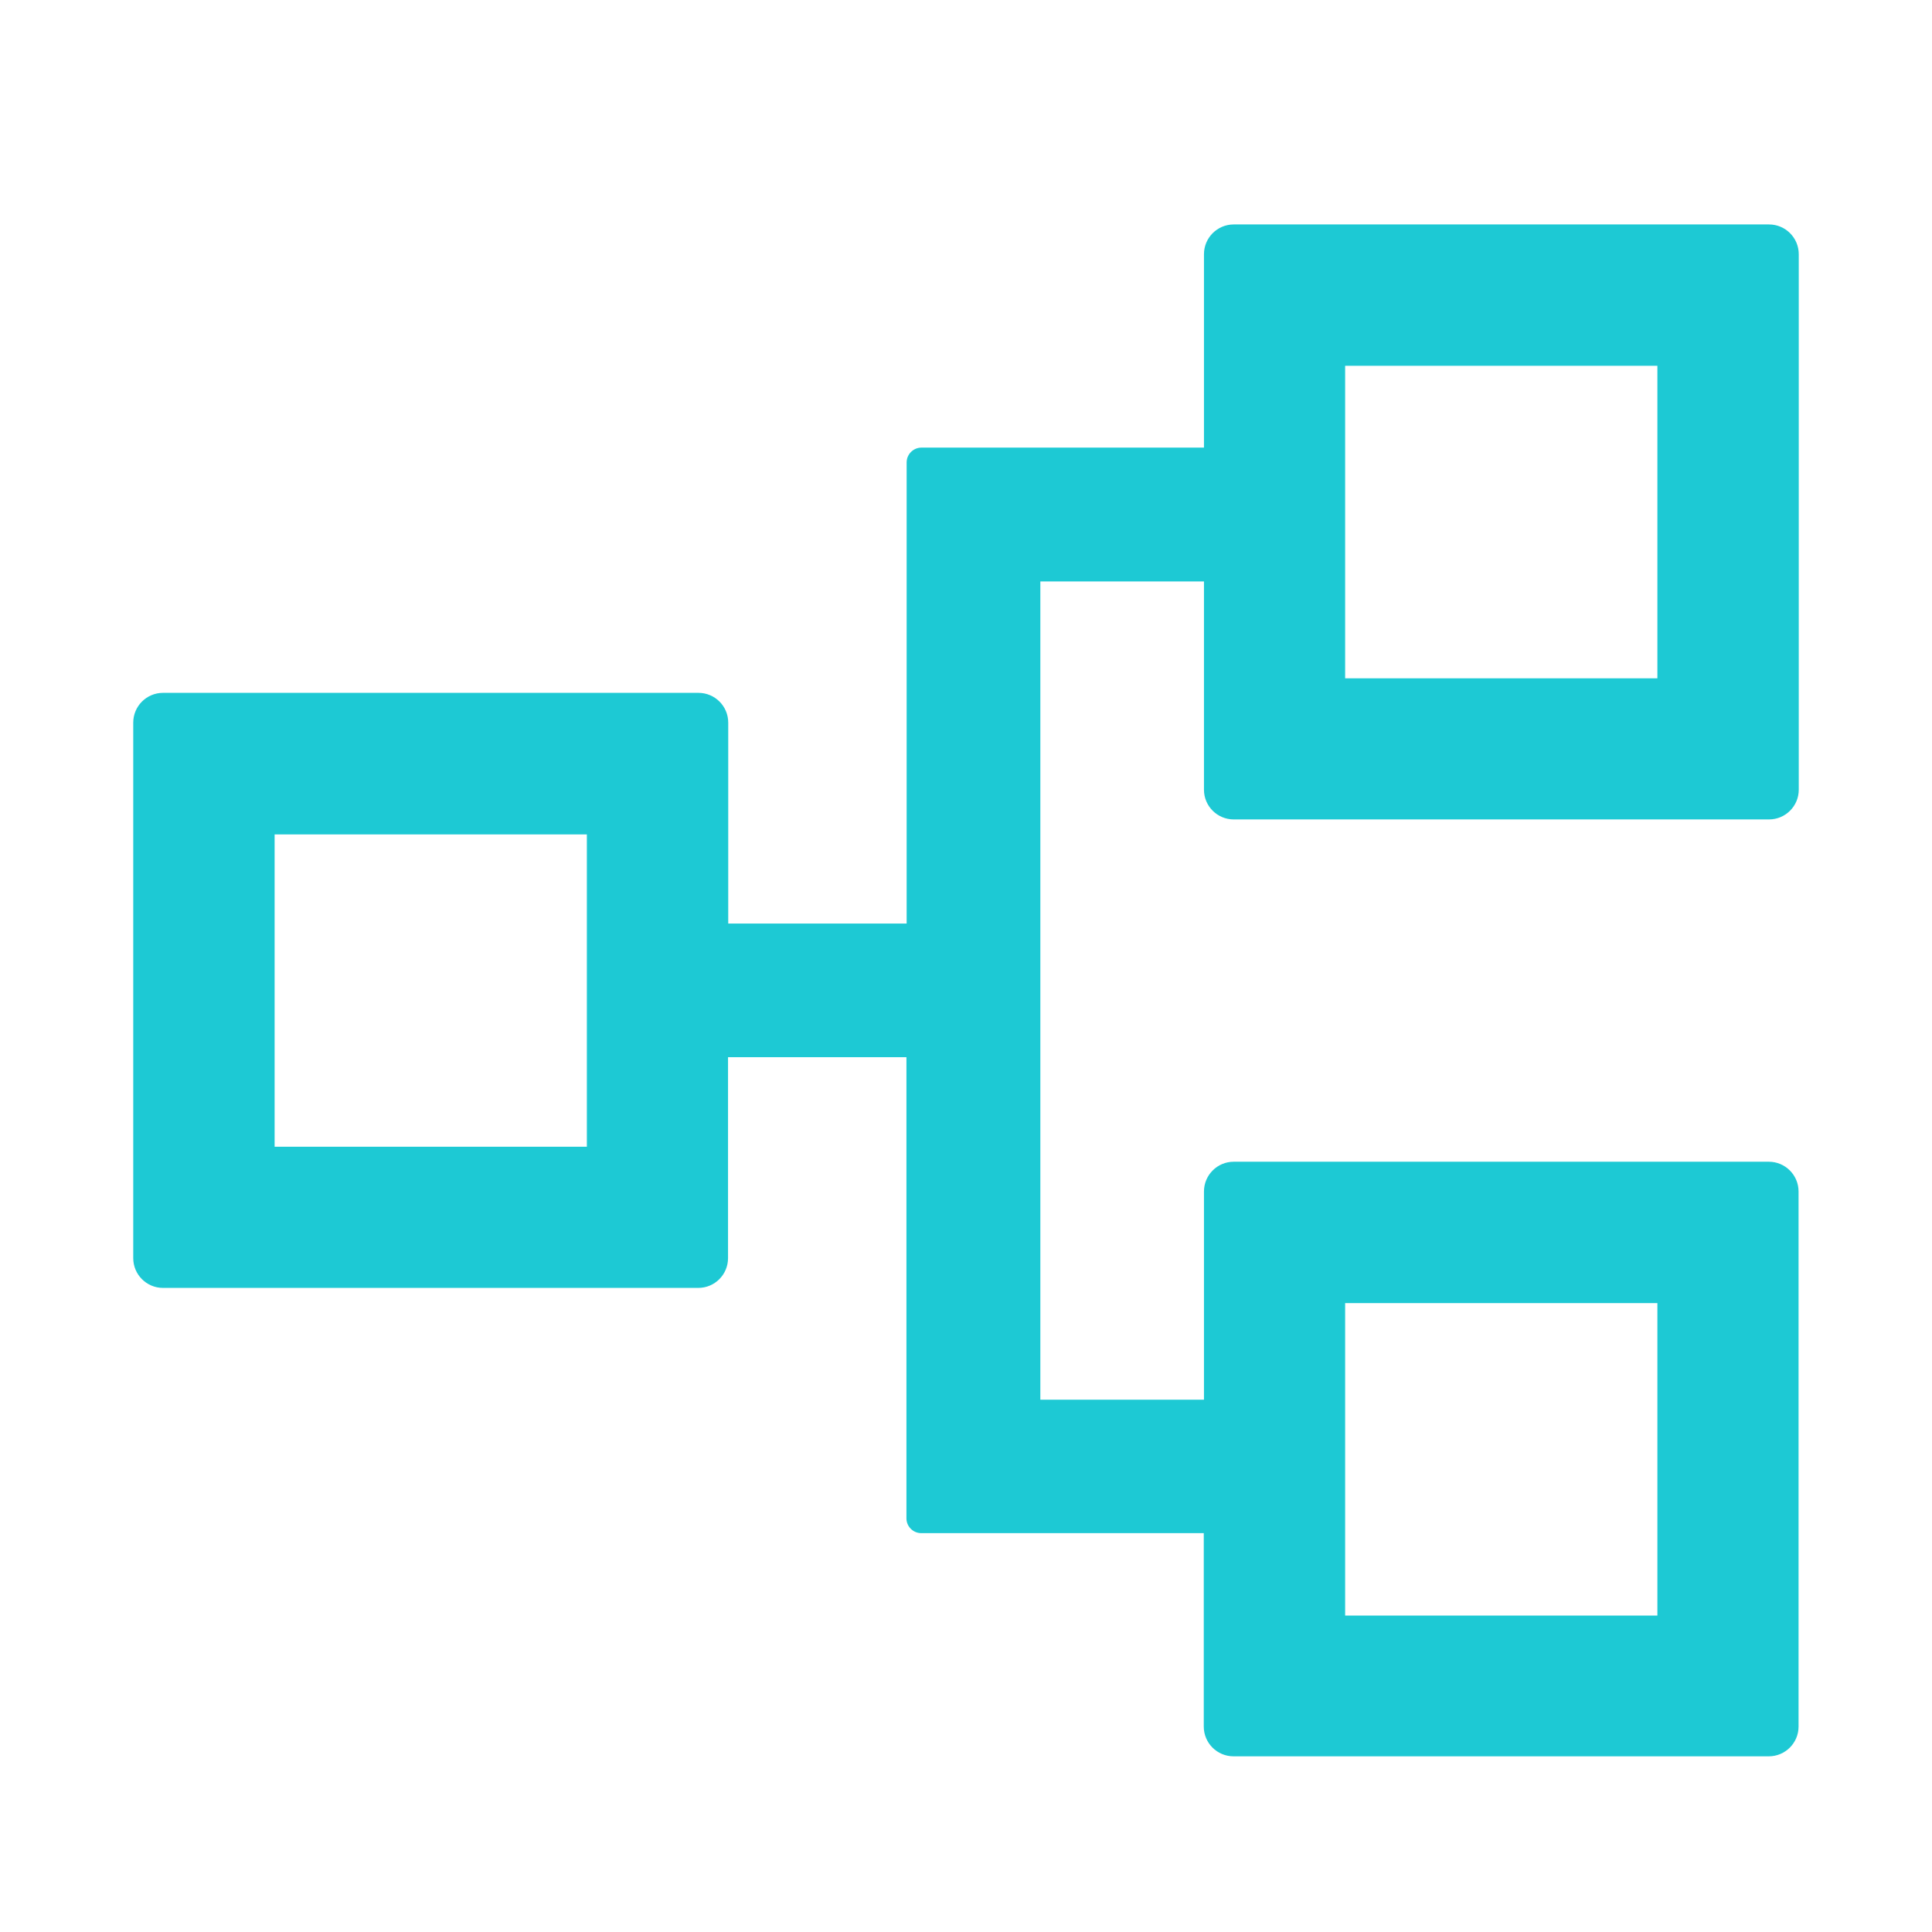 <svg xmlns="http://www.w3.org/2000/svg" fill="none" viewBox="0 0 29 29" height="29" width="29">
<g id="Icon">
<path fill="#1DC9D4" d="M18.519 12.3H26.553C26.8 12.3 27 12.1 27 11.854V3.816C27 3.569 26.8 3.369 26.553 3.369H18.519C18.272 3.369 18.072 3.569 18.072 3.816V6.719H13.831C13.709 6.719 13.609 6.819 13.609 6.941V13.863H10.931V10.847C10.931 10.6 10.731 10.4 10.484 10.4H2.447C2.2 10.4 2 10.6 2 10.847V18.885C2 19.132 2.2 19.332 2.447 19.332H10.481C10.728 19.332 10.928 19.132 10.928 18.885V15.869H13.606V22.791C13.606 22.913 13.706 23.013 13.828 23.013H18.069V25.916C18.069 26.163 18.269 26.363 18.516 26.363H26.55C26.797 26.363 26.997 26.163 26.997 25.916V17.885C26.997 17.638 26.797 17.438 26.55 17.438H18.519C18.272 17.438 18.072 17.638 18.072 17.885V21.01H15.616V8.728H18.072V11.854C18.072 12.1 18.272 12.3 18.519 12.3ZM20.191 5.491H24.878V10.182H20.191V5.491ZM8.809 17.213H4.122V12.525H8.809V17.213ZM20.191 19.56H24.878V24.25H20.191V19.56Z" id="Vector"></path>
</g>
</svg>

